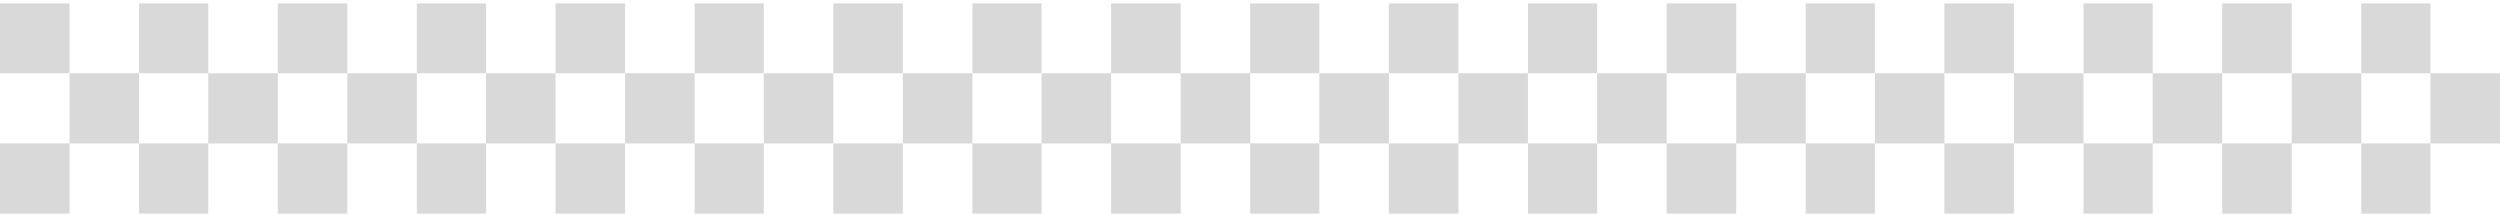 <svg width="316" height="27" viewBox="0 0 316 27" fill="none" xmlns="http://www.w3.org/2000/svg">
    <g clip-path="url(#clip0_717_580)">
        <path
            d="M0 0.43H8.791V9.259H0V0.43ZM0 18.127H8.791V27H0V18.127ZM8.791 9.259H17.581V18.132H8.791V9.259ZM17.576 0.43H26.323V9.259H17.576V0.43ZM17.576 18.127H26.323V27H17.576V18.127ZM26.323 9.259H35.114V18.132H26.323V9.259Z"
            fill="#D9D9D9" />
        <path
            d="M35.108 0.43H43.899V9.259H35.108V0.43ZM35.108 18.127H43.899V27H35.108V18.127ZM43.899 9.259H52.69V18.132H43.899V9.259ZM52.69 0.43H61.436V9.259H52.69V0.43ZM52.69 18.127H61.436V27H52.69V18.127ZM61.431 9.259H70.222V18.132H61.431V9.259Z"
            fill="#D9D9D9" />
    </g>
    <g clip-path="url(#clip1_717_580)">
        <path
            d="M70.222 0.43H79.012V9.259H70.222V0.43ZM70.222 18.127H79.012V27H70.222V18.127ZM79.012 9.259H87.803V18.132H79.012V9.259ZM87.798 0.43H96.544V9.259H87.798V0.43ZM87.798 18.127H96.544V27H87.798V18.127ZM96.544 9.259H105.335V18.132H96.544V9.259Z"
            fill="#D9D9D9" />
        <path
            d="M105.33 0.43H114.12V9.259H105.33V0.43ZM105.33 18.127H114.12V27H105.33V18.127ZM114.12 9.259H122.911V18.132H114.12V9.259ZM122.911 0.43H131.658V9.259H122.911V0.43ZM122.911 18.127H131.658V27H122.911V18.127ZM131.653 9.259H140.443V18.132H131.653V9.259Z"
            fill="#D9D9D9" />
    </g>
    <g clip-path="url(#clip2_717_580)">
        <path
            d="M140.443 0.43H149.234V9.259H140.443V0.43ZM140.443 18.127H149.234V27H140.443V18.127ZM149.234 9.259H158.025V18.132H149.234V9.259ZM158.019 0.43H166.766V9.259H158.019V0.43ZM158.019 18.127H166.766V27H158.019V18.127ZM166.766 9.259H175.557V18.132H166.766V9.259Z"
            fill="#D9D9D9" />
        <path
            d="M175.551 0.43H184.342V9.259H175.551V0.43ZM175.551 18.127H184.342V27H175.551V18.127ZM184.342 9.259H193.133V18.132H184.342V9.259ZM193.133 0.43H201.88V9.259H193.133V0.43ZM193.133 18.127H201.88V27H193.133V18.127ZM201.874 9.259H210.665V18.132H201.874V9.259Z"
            fill="#D9D9D9" />
    </g>
    <g clip-path="url(#clip3_717_580)">
        <path
            d="M210.665 0.43H219.456V9.259H210.665V0.43ZM210.665 18.127H219.456V27H210.665V18.127ZM219.456 9.259H228.246V18.132H219.456V9.259ZM228.241 0.43H236.988V9.259H228.241V0.43ZM228.241 18.127H236.988V27H228.241V18.127ZM236.988 9.259H245.778V18.132H236.988V9.259Z"
            fill="#D9D9D9" />
        <path
            d="M245.773 0.43H254.564V9.259H245.773V0.43ZM245.773 18.127H254.564V27H245.773V18.127ZM254.564 9.259H263.354V18.132H254.564V9.259ZM263.354 0.43H272.101V9.259H263.354V0.43ZM263.354 18.127H272.101V27H263.354V18.127ZM272.096 9.259H280.886V18.132H272.096V9.259Z"
            fill="#D9D9D9" />
    </g>
    <path
        d="M280.886 0.43H289.677V9.259H280.886V0.43ZM280.886 18.127H289.677V27H280.886V18.127ZM289.677 9.259H298.468V18.132H289.677V9.259ZM298.462 0.43H307.209V9.259H298.462V0.43ZM298.462 18.127H307.209V27H298.462V18.127ZM307.209 9.259H316V18.132H307.209V9.259Z"
        fill="#D9D9D9" />
    <defs>
        <clipPath id="clip0_717_580">
            <rect width="70.222" height="26.57" fill="white" transform="translate(0 0.43)" />
        </clipPath>
        <clipPath id="clip1_717_580">
            <rect width="70.222" height="26.57" fill="white"
                transform="translate(70.222 0.43)" />
        </clipPath>
        <clipPath id="clip2_717_580">
            <rect width="70.222" height="26.57" fill="white"
                transform="translate(140.443 0.43)" />
        </clipPath>
        <clipPath id="clip3_717_580">
            <rect width="70.222" height="26.57" fill="white"
                transform="translate(210.665 0.43)" />
        </clipPath>
    </defs>
</svg>